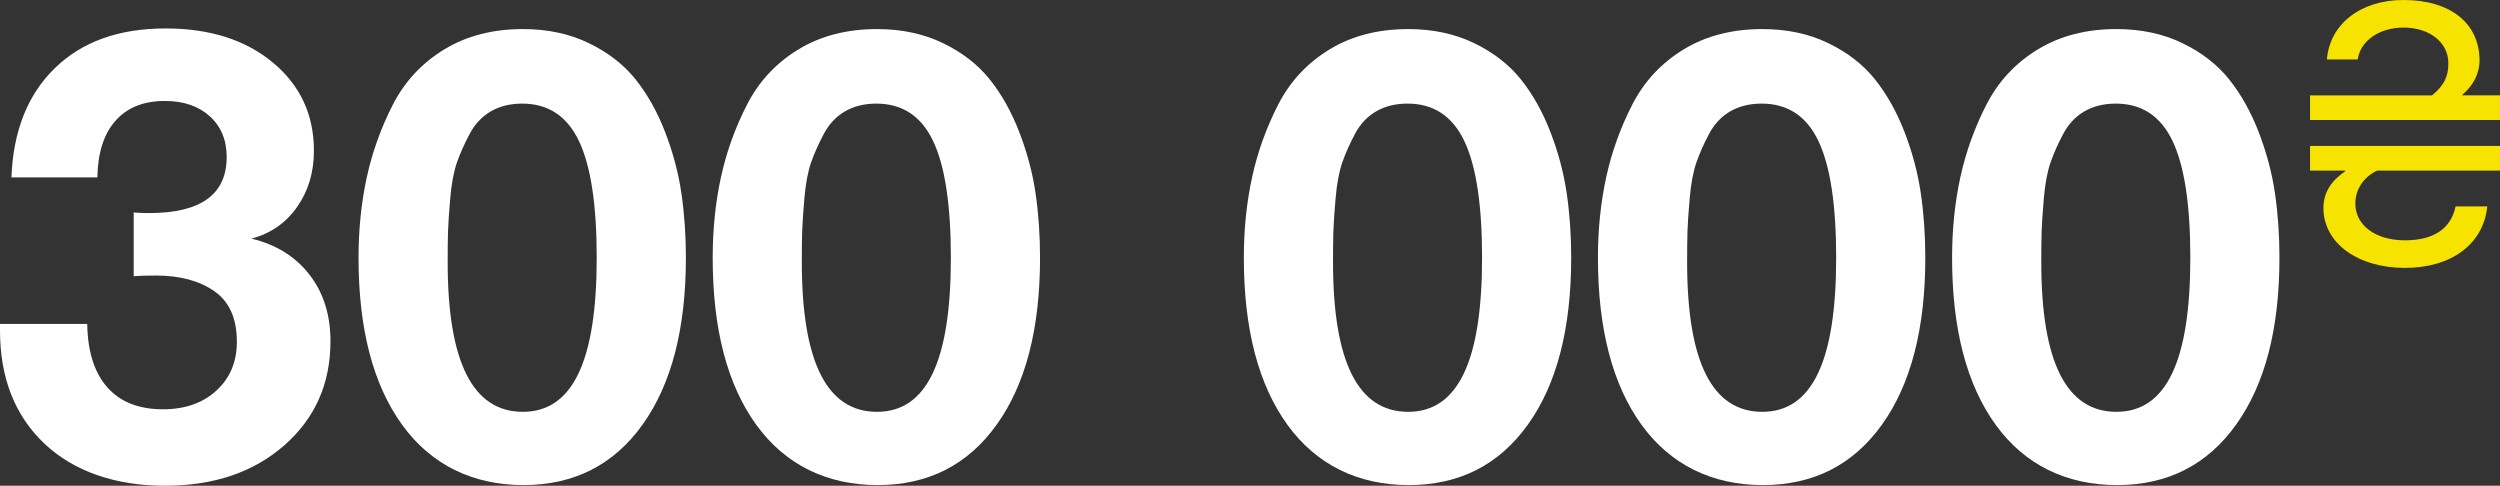 <?xml version="1.0" encoding="UTF-8"?> <svg xmlns="http://www.w3.org/2000/svg" viewBox="0 0 513.27 99.73"><rect x="0" y="0" width="513.27" height="99.73" fill="#333333" stroke="none"/> <defs> <style>.d{fill:#fff;}.e{fill:#f7e300;}</style> </defs> <g id="a"></g> <g id="b"> <g id="c"> <g> <path class="d" d="M2.35,36.44c.35-9.5,3.31-16.98,8.89-22.43,5.58-5.45,13.16-8.17,22.75-8.17,9.07,0,16.41,2.33,22.03,7,5.62,4.67,8.43,10.7,8.43,18.11,0,4.45-1.16,8.3-3.47,11.57-2.31,3.27-5.43,5.43-9.35,6.47,5.05,1.22,9.02,3.68,11.9,7.39,2.88,3.71,4.32,8.26,4.32,13.67,0,8.72-3.16,15.84-9.48,21.38-6.32,5.54-14.49,8.3-24.52,8.3s-18.61-2.88-24.71-8.63C3.05,85.34,0,77.59,0,67.82v-1.31H17.91c.09,5.67,1.46,10,4.12,13.01,2.66,3.01,6.47,4.51,11.44,4.51,4.53,0,8.19-1.29,10.98-3.86,2.79-2.57,4.18-5.9,4.18-10,0-4.79-1.55-8.26-4.64-10.4-3.1-2.14-7.08-3.2-11.96-3.2-1.83,0-3.36,.04-4.58,.13v-13.08c.96,.09,2,.13,3.14,.13,10.63,0,15.95-3.83,15.95-11.51,0-3.49-1.16-6.28-3.47-8.37-2.31-2.09-5.38-3.14-9.22-3.14-4.36,0-7.74,1.35-10.13,4.05-2.4,2.7-3.64,6.58-3.73,11.64H2.35Z"></path> <path class="d" d="M107.35,5.97c5.05,0,9.57,.96,13.53,2.88,3.97,1.92,7.17,4.4,9.61,7.45,2.44,3.05,4.47,6.67,6.08,10.85,1.61,4.18,2.72,8.37,3.33,12.55,.61,4.18,.92,8.59,.92,13.21,0,14.56-2.96,25.98-8.89,34.26-5.93,8.28-14.08,12.42-24.45,12.42s-18.94-4.12-24.91-12.36c-5.97-8.24-8.96-19.68-8.96-34.32,0-5.84,.57-11.35,1.7-16.54,1.13-5.19,2.92-10.15,5.36-14.91,2.44-4.75,5.95-8.52,10.53-11.31,4.58-2.79,9.96-4.18,16.15-4.18Zm-.13,15.3c-2.44,0-4.58,.52-6.41,1.57-1.83,1.05-3.29,2.6-4.38,4.64-1.09,2.05-1.96,4.01-2.62,5.88-.65,1.88-1.11,4.32-1.37,7.32-.26,3.01-.41,5.29-.46,6.86-.05,1.57-.07,3.66-.07,6.28,0,20.49,5.14,30.73,15.43,30.73s15.17-10.55,15.17-31.64c0-10.9-1.22-18.89-3.66-23.99-2.44-5.1-6.32-7.65-11.64-7.65Z"></path> <path class="d" d="M180.06,5.97c5.05,0,9.57,.96,13.53,2.88,3.97,1.92,7.17,4.4,9.61,7.45,2.44,3.05,4.47,6.67,6.08,10.85,1.61,4.18,2.72,8.37,3.33,12.55,.61,4.18,.92,8.59,.92,13.21,0,14.56-2.96,25.98-8.89,34.26-5.93,8.28-14.08,12.42-24.45,12.42s-18.94-4.12-24.91-12.36c-5.97-8.24-8.96-19.68-8.96-34.32,0-5.84,.57-11.35,1.7-16.54,1.13-5.19,2.92-10.15,5.36-14.91,2.44-4.75,5.95-8.52,10.53-11.31,4.58-2.79,9.96-4.18,16.15-4.18Zm-.13,15.3c-2.44,0-4.58,.52-6.41,1.57-1.83,1.05-3.29,2.6-4.38,4.64-1.09,2.05-1.96,4.01-2.62,5.88-.65,1.88-1.11,4.32-1.37,7.32-.26,3.01-.41,5.29-.46,6.86-.05,1.57-.07,3.66-.07,6.28,0,20.49,5.14,30.73,15.43,30.73s15.17-10.55,15.17-31.64c0-10.9-1.22-18.89-3.66-23.99-2.44-5.1-6.32-7.65-11.64-7.65Z"></path> <path class="d" d="M289.11,5.97c5.05,0,9.57,.96,13.53,2.88,3.97,1.92,7.17,4.4,9.61,7.45,2.44,3.05,4.47,6.67,6.08,10.85,1.61,4.18,2.72,8.37,3.33,12.55,.61,4.18,.92,8.59,.92,13.21,0,14.56-2.96,25.98-8.89,34.26-5.93,8.28-14.08,12.42-24.45,12.42s-18.94-4.12-24.91-12.36c-5.97-8.24-8.96-19.68-8.96-34.32,0-5.84,.57-11.35,1.7-16.54,1.13-5.19,2.92-10.15,5.36-14.91,2.44-4.75,5.95-8.52,10.53-11.31,4.58-2.79,9.96-4.18,16.15-4.18Zm-.13,15.3c-2.44,0-4.58,.52-6.41,1.57-1.83,1.05-3.29,2.6-4.38,4.64-1.09,2.05-1.96,4.01-2.61,5.88-.65,1.88-1.11,4.32-1.37,7.32-.26,3.01-.41,5.29-.46,6.86-.04,1.57-.07,3.66-.07,6.28,0,20.49,5.14,30.73,15.43,30.73s15.17-10.55,15.17-31.64c0-10.9-1.22-18.89-3.66-23.99-2.44-5.1-6.32-7.65-11.64-7.65Z"></path> <path class="d" d="M361.81,5.97c5.05,0,9.57,.96,13.53,2.88,3.97,1.92,7.17,4.4,9.61,7.45,2.44,3.05,4.47,6.67,6.08,10.85,1.61,4.18,2.72,8.37,3.33,12.55,.61,4.18,.92,8.59,.92,13.21,0,14.56-2.96,25.98-8.89,34.26-5.93,8.28-14.08,12.42-24.45,12.42s-18.94-4.12-24.91-12.36c-5.97-8.24-8.96-19.68-8.96-34.32,0-5.84,.57-11.35,1.7-16.54,1.13-5.19,2.92-10.15,5.36-14.91,2.44-4.75,5.95-8.52,10.53-11.31,4.58-2.79,9.96-4.18,16.15-4.18Zm-.13,15.3c-2.44,0-4.58,.52-6.41,1.57-1.83,1.05-3.29,2.6-4.38,4.64-1.09,2.05-1.96,4.01-2.61,5.88-.65,1.88-1.11,4.32-1.37,7.32-.26,3.01-.41,5.29-.46,6.86-.04,1.57-.07,3.66-.07,6.28,0,20.49,5.14,30.73,15.43,30.73s15.17-10.55,15.17-31.64c0-10.9-1.22-18.89-3.66-23.99-2.44-5.1-6.32-7.65-11.64-7.65Z"></path> <path class="d" d="M434.52,5.97c5.05,0,9.57,.96,13.53,2.88,3.97,1.92,7.17,4.4,9.61,7.45,2.44,3.05,4.47,6.67,6.08,10.85,1.61,4.18,2.72,8.37,3.33,12.55,.61,4.18,.92,8.59,.92,13.21,0,14.56-2.96,25.98-8.89,34.26-5.93,8.28-14.08,12.42-24.45,12.42s-18.94-4.12-24.91-12.36c-5.97-8.24-8.96-19.68-8.96-34.32,0-5.84,.57-11.35,1.7-16.54,1.13-5.19,2.92-10.15,5.36-14.91,2.44-4.75,5.95-8.52,10.53-11.31,4.58-2.79,9.96-4.18,16.15-4.18Zm-.13,15.3c-2.44,0-4.58,.52-6.41,1.57-1.83,1.05-3.29,2.6-4.38,4.64-1.09,2.05-1.96,4.01-2.61,5.88-.65,1.88-1.11,4.32-1.37,7.32-.26,3.01-.41,5.29-.46,6.86-.04,1.57-.07,3.66-.07,6.28,0,20.49,5.14,30.73,15.43,30.73s15.17-10.55,15.17-31.64c0-10.9-1.22-18.89-3.66-23.99-2.44-5.1-6.32-7.65-11.64-7.65Z"></path> <path class="e" d="M474.27,19.58h25.05c2.46-2.05,3.35-3.8,3.35-6.59,0-4.28-3.83-7.33-9.23-7.33-4.95,0-8.86,2.75-9.38,6.55h-6.33c.6-7.29,6.92-12.21,15.71-12.21,9.64,0,15.63,4.76,15.63,12.47,0,2.68-1.38,5.17-3.5,6.96v.15h7.7v5.06h-39v-5.06Zm2.75,23.07c0-3.13,1.67-5.62,4.47-7.48v-.15h-7.22v-5.06h39v5.06h-25.23c-2.79,1.34-4.47,3.87-4.47,6.77,0,4.47,4.17,7.55,10.16,7.55s9.45-2.42,10.42-6.96h6.51c-.78,7.7-7.33,12.62-16.9,12.62s-16.75-4.99-16.75-12.36Z"></path> </g> </g> </g> </svg> 